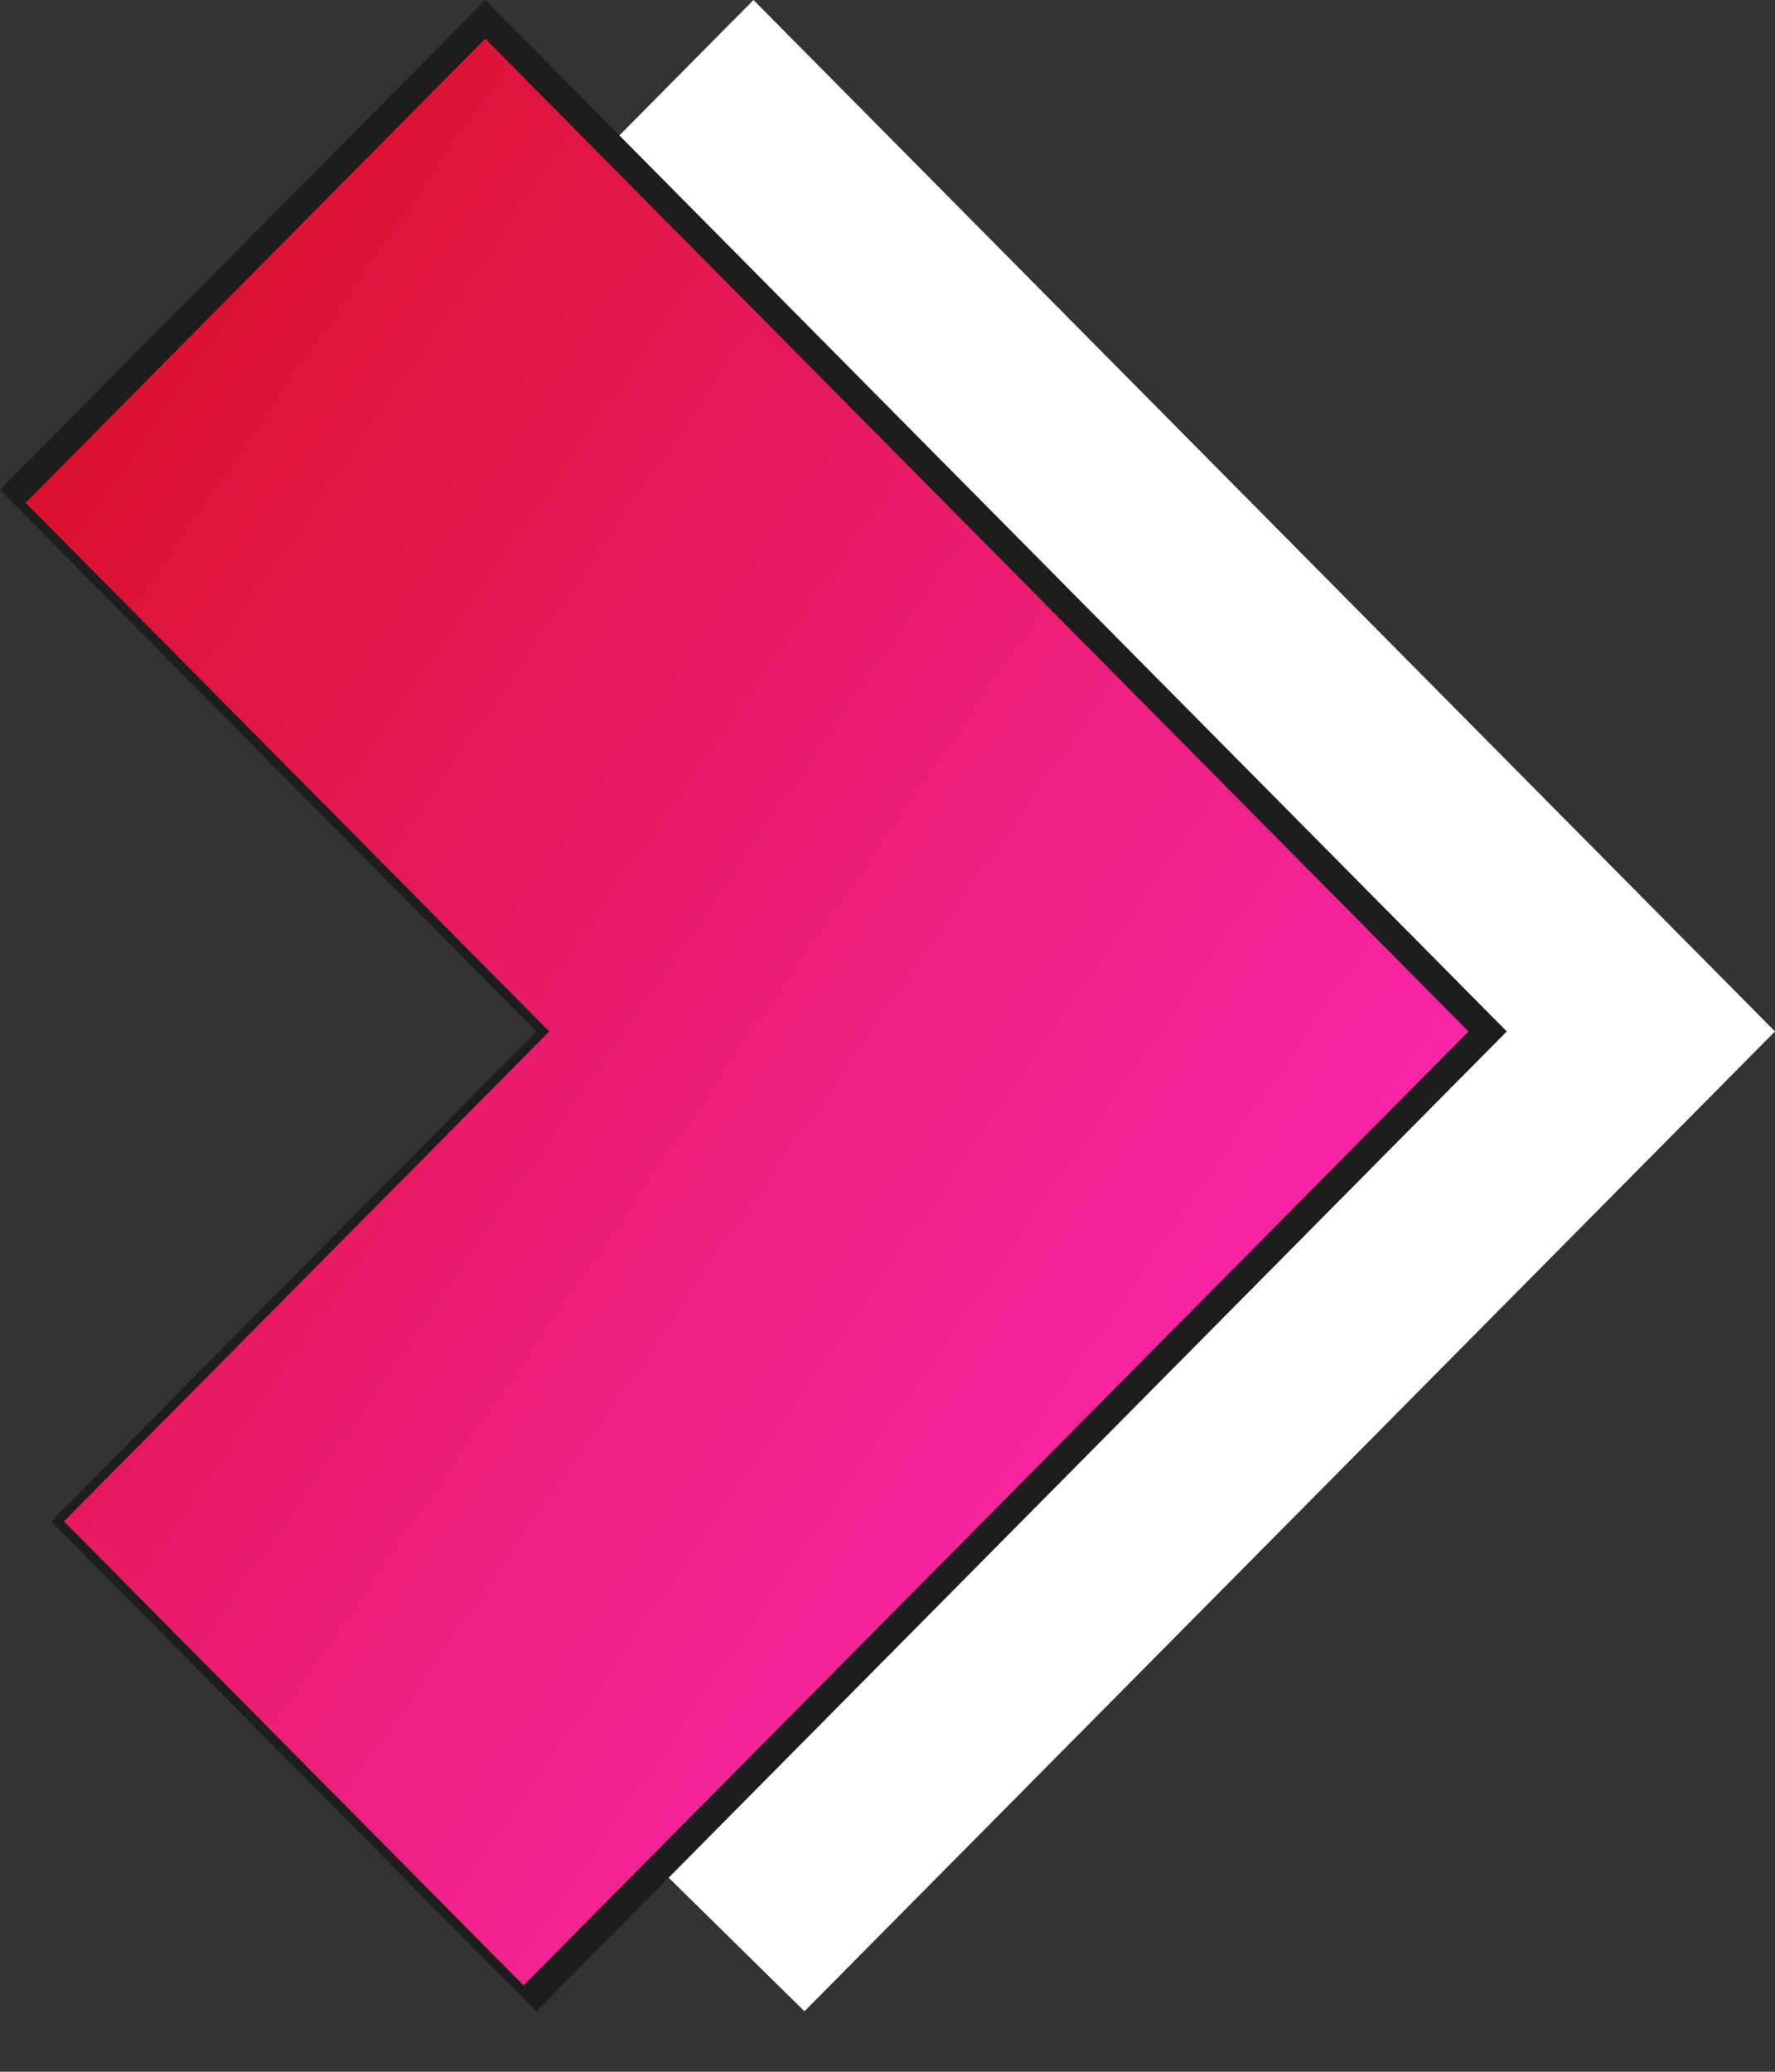 <?xml version="1.0" encoding="UTF-8"?> <svg xmlns="http://www.w3.org/2000/svg" width="18" height="21" viewBox="0 0 18 21" fill="none"><rect x="0" y="0" width="18" height="21" fill="#333333" stroke="none"/><path d="M8.158 20.387L3.108 15.421L8.029 10.455L2.72 4.966L7.641 0L18 10.455L8.158 20.387Z" fill="white"></path><path d="M0.648 15.421L5.569 10.455L0.13 4.966L4.921 0.131L15.151 10.455L5.439 20.257L0.648 15.421Z" fill="url(#paint0_linear_1230_564)"></path><path d="M4.921 0.392L14.892 10.455L5.309 20.126L0.647 15.421L5.439 10.586L5.568 10.455L5.439 10.325L0.259 5.097L4.921 0.392ZM4.921 0L0 4.966L5.439 10.455L0.518 15.421L5.439 20.387L15.28 10.455L4.921 0Z" fill="#1D1D1B"></path><defs><linearGradient id="paint0_linear_1230_564" x1="1.5" y1="2.5" x2="14.692" y2="11.597" gradientUnits="userSpaceOnUse"><stop stop-color="#D9112B"></stop><stop offset="1" stop-color="#F827AA"></stop></linearGradient></defs></svg> 